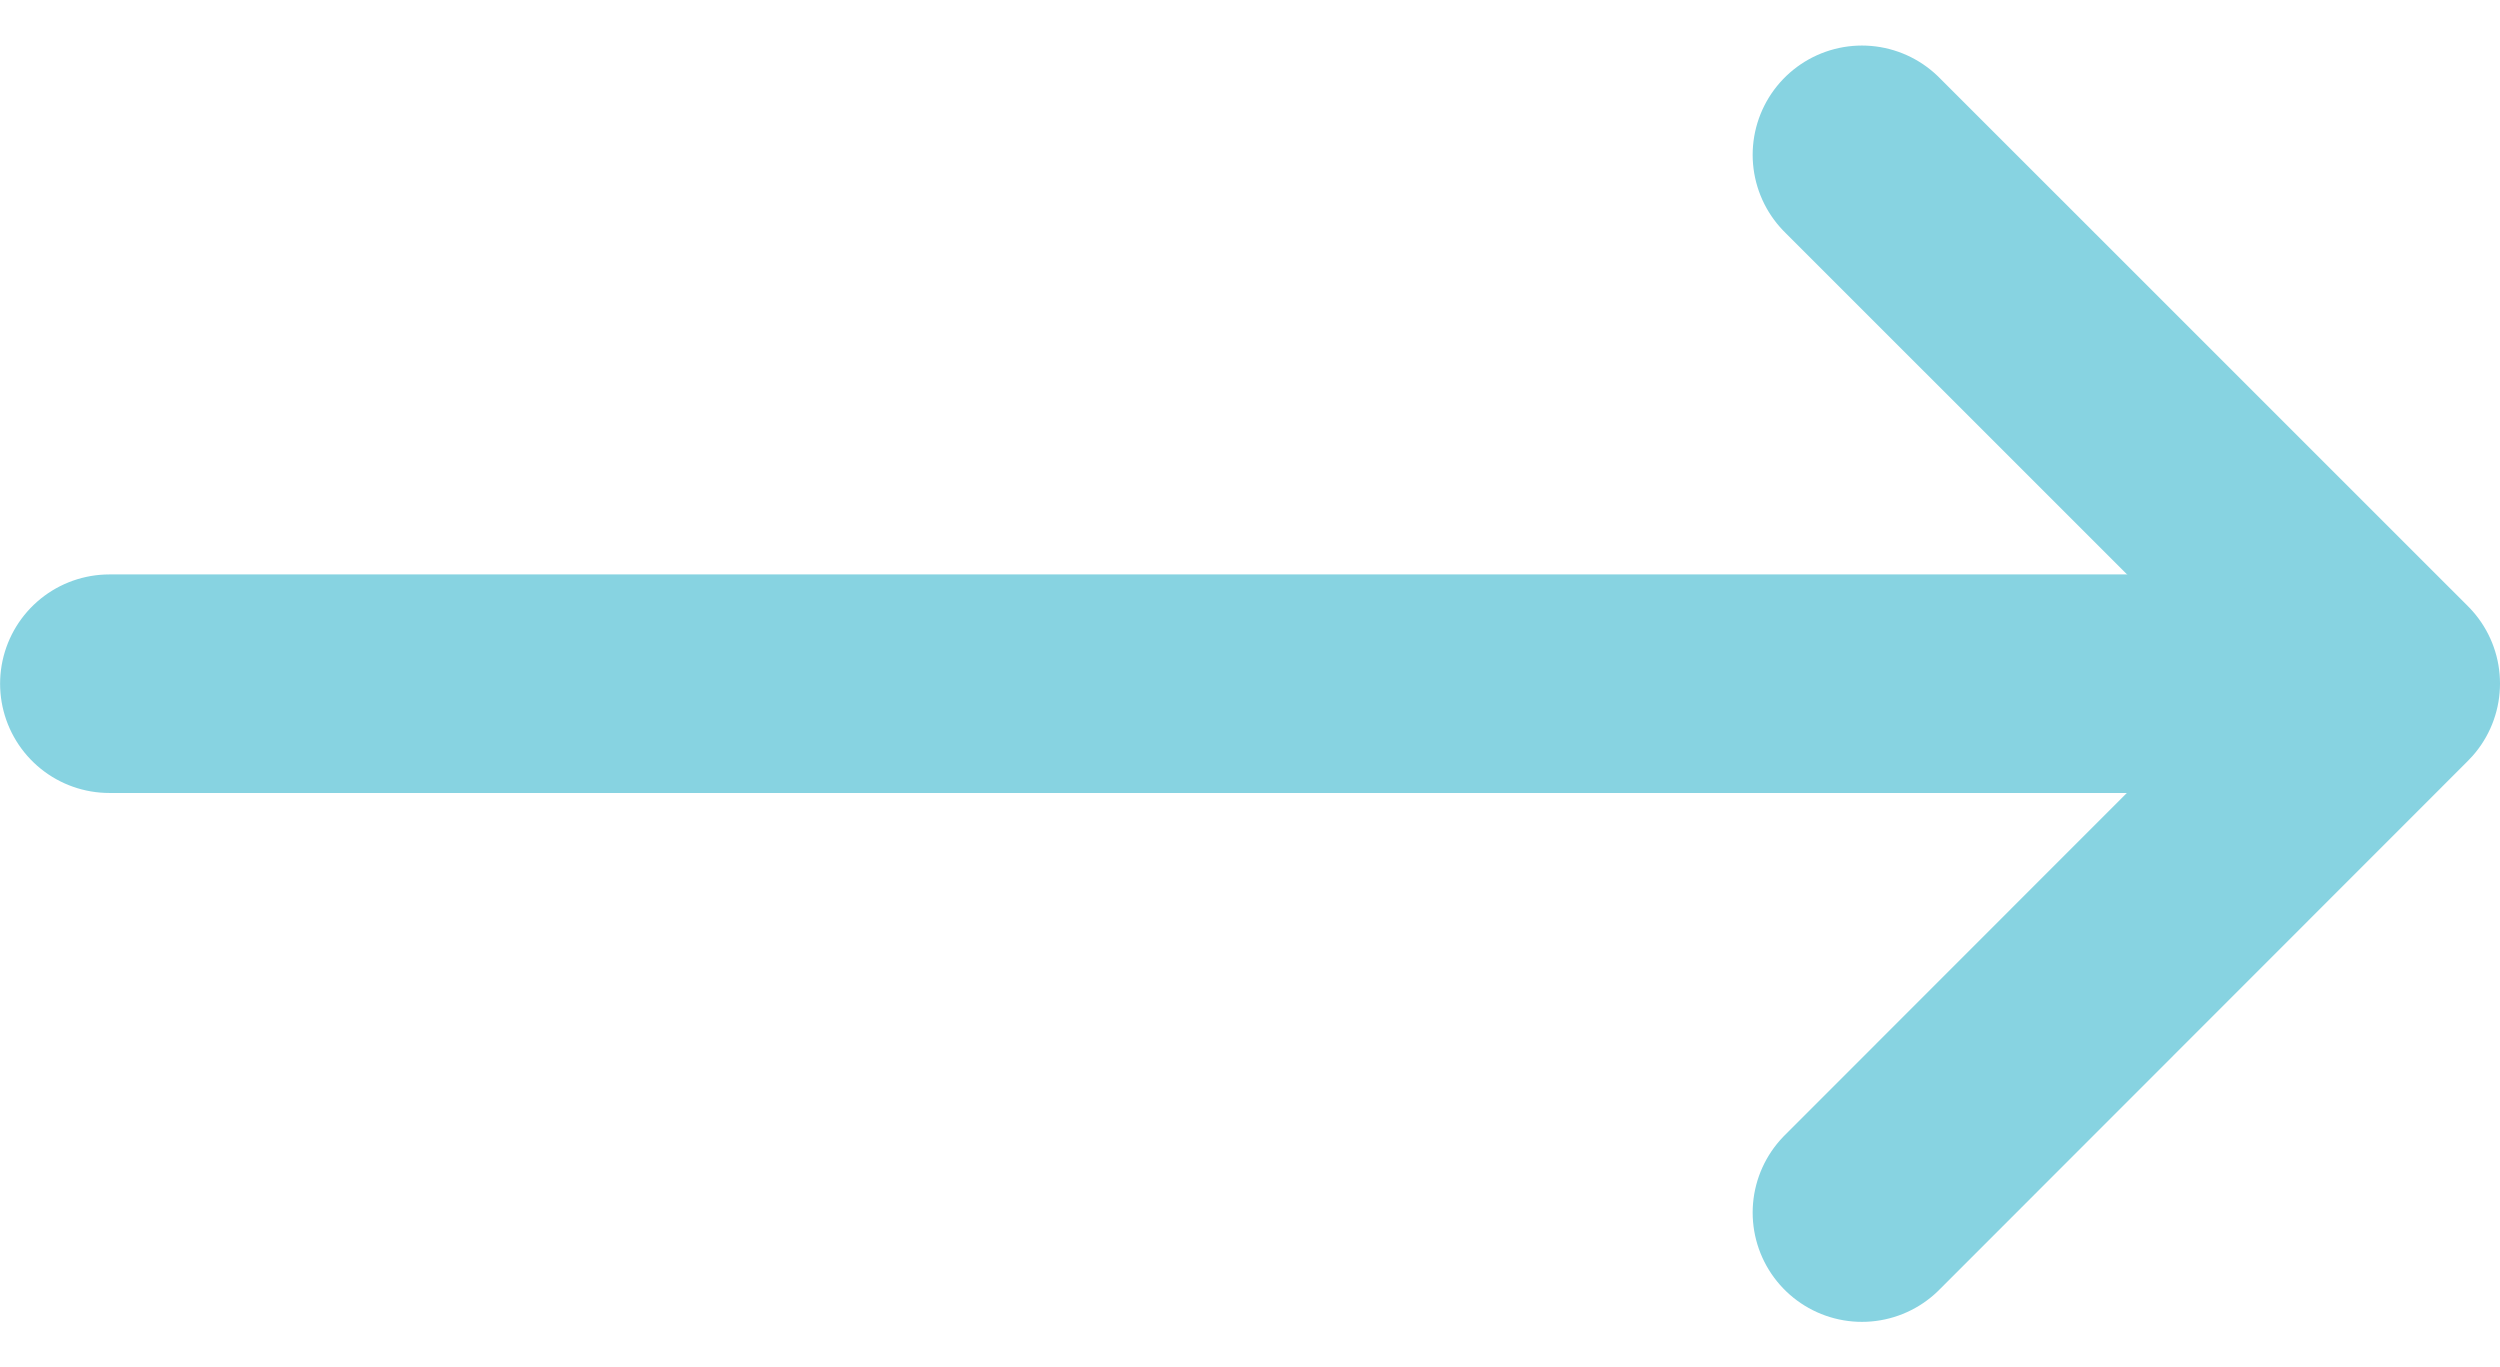 <?xml version="1.0" encoding="UTF-8"?>
<svg xmlns="http://www.w3.org/2000/svg" width="28.598" height="15.64" viewBox="0 0 28.598 15.64">
  <g id="Group_1754" data-name="Group 1754" transform="translate(-101.4 -5.031)">
    <path id="Path_1778" data-name="Path 1778" d="M12.1,0,6.052,6.049,0,0" transform="translate(122.699 18.902) rotate(-90)" fill="none" stroke="#87d3e1" stroke-linecap="round" stroke-linejoin="round" stroke-width="2.5"></path>
    <path id="Path_1779" data-name="Path 1779" d="M-18002.537-20423.5h-23.812" transform="translate(18129 20436.352)" fill="none" stroke="#87d3e1" stroke-linecap="round" stroke-width="2.5"></path>
  </g>
</svg>

